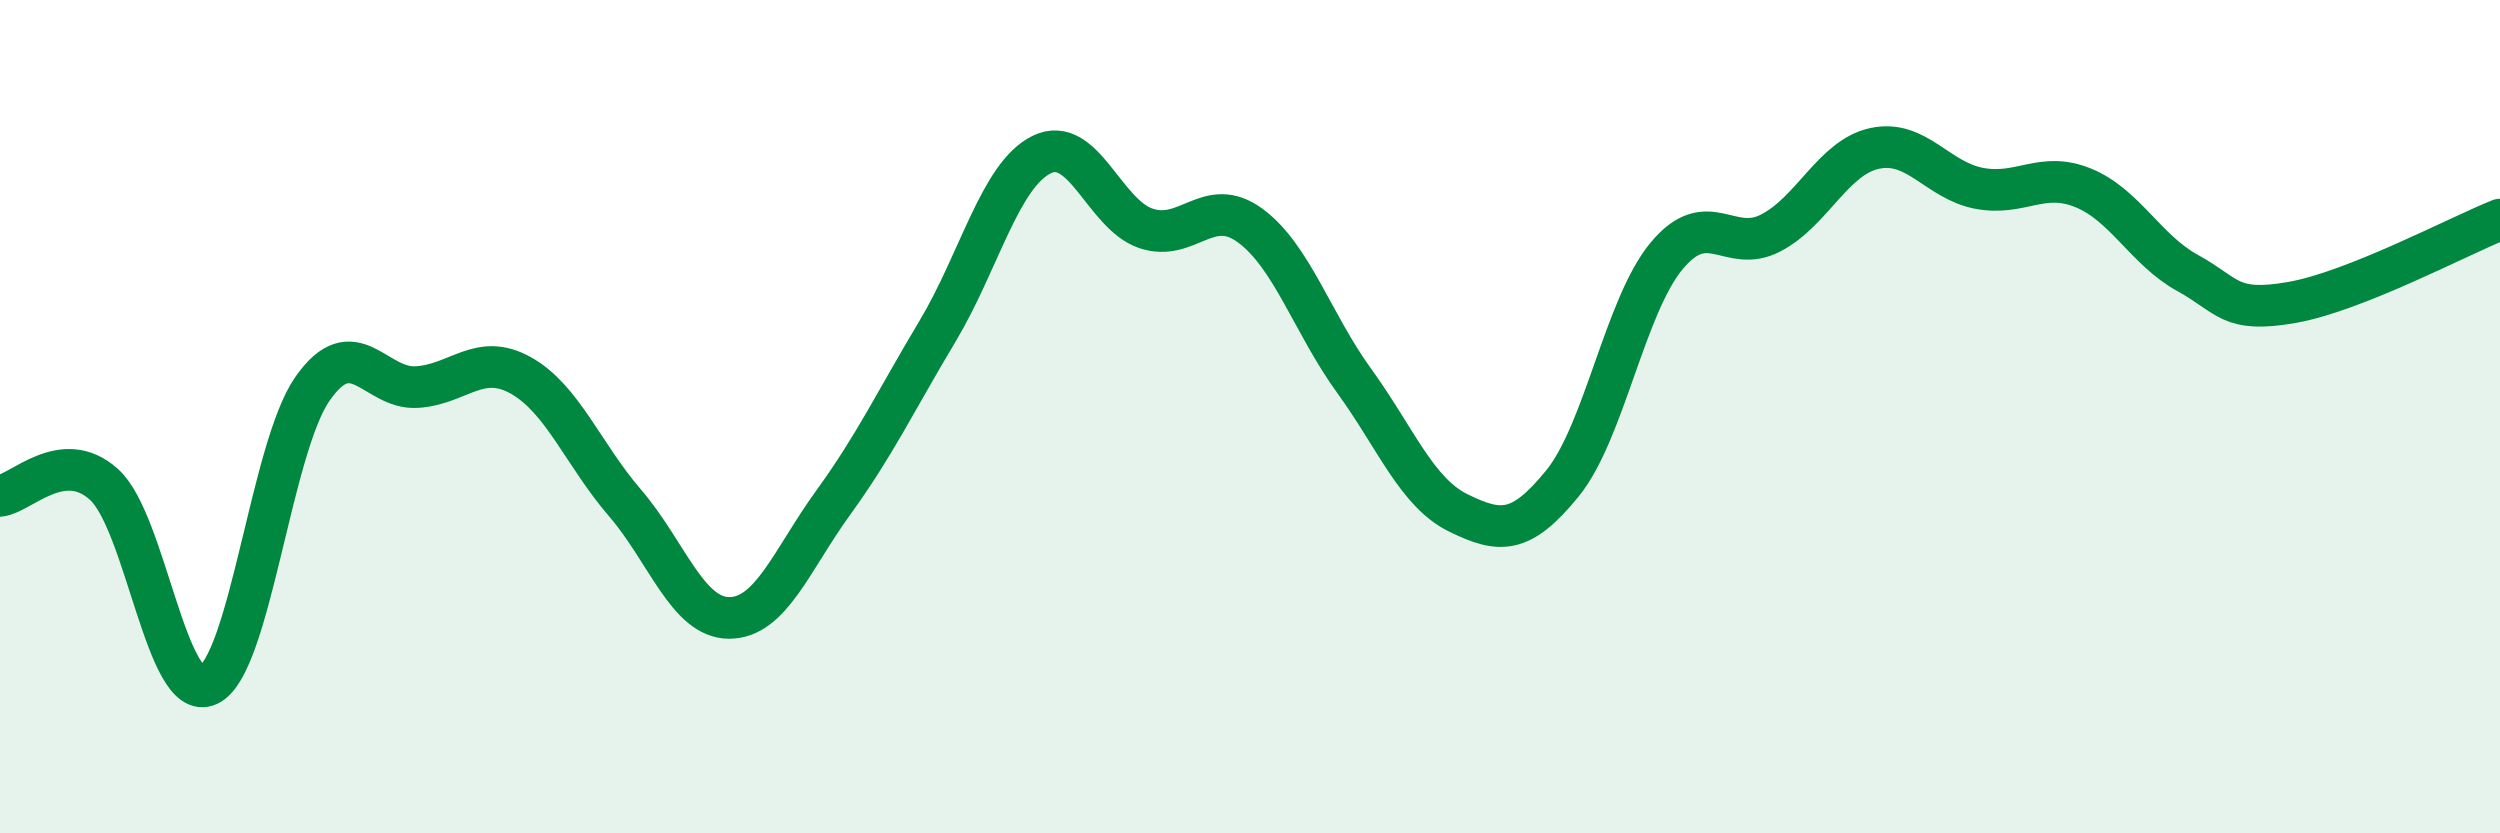 
    <svg width="60" height="20" viewBox="0 0 60 20" xmlns="http://www.w3.org/2000/svg">
      <path
        d="M 0,11.9 C 0.5,11.85 1.5,10.72 2.5,11.63 C 3.5,12.54 4,16.9 5,16.44 C 6,15.98 6.5,10.76 7.5,9.33 C 8.5,7.9 9,9.35 10,9.29 C 11,9.23 11.5,8.45 12.5,9.01 C 13.5,9.57 14,10.91 15,12.07 C 16,13.23 16.5,14.83 17.5,14.83 C 18.5,14.83 19,13.44 20,12.06 C 21,10.68 21.5,9.62 22.5,7.95 C 23.5,6.28 24,4.2 25,3.71 C 26,3.22 26.5,5.14 27.5,5.48 C 28.5,5.82 29,4.68 30,5.41 C 31,6.14 31.5,7.76 32.5,9.14 C 33.5,10.52 34,11.82 35,12.31 C 36,12.8 36.5,12.83 37.5,11.6 C 38.5,10.37 39,7.34 40,6.14 C 41,4.94 41.5,6.11 42.5,5.59 C 43.5,5.07 44,3.77 45,3.56 C 46,3.35 46.5,4.33 47.5,4.52 C 48.5,4.71 49,4.1 50,4.51 C 51,4.92 51.5,6 52.5,6.55 C 53.5,7.1 53.5,7.52 55,7.26 C 56.5,7 59,5.67 60,5.27L60 20L0 20Z"
        fill="#008740"
        opacity="0.1"
        stroke-linecap="round"
        stroke-linejoin="round"
      />
      <path
        d="M 0,11.9 C 0.5,11.85 1.5,10.72 2.5,11.63 C 3.5,12.54 4,16.9 5,16.44 C 6,15.98 6.5,10.76 7.5,9.33 C 8.5,7.9 9,9.35 10,9.29 C 11,9.23 11.5,8.45 12.5,9.01 C 13.5,9.57 14,10.91 15,12.07 C 16,13.23 16.5,14.83 17.5,14.83 C 18.5,14.83 19,13.44 20,12.06 C 21,10.68 21.5,9.62 22.5,7.95 C 23.5,6.28 24,4.2 25,3.71 C 26,3.22 26.5,5.14 27.5,5.48 C 28.5,5.82 29,4.68 30,5.41 C 31,6.14 31.5,7.76 32.5,9.14 C 33.5,10.52 34,11.82 35,12.31 C 36,12.8 36.5,12.83 37.5,11.6 C 38.5,10.37 39,7.34 40,6.14 C 41,4.94 41.5,6.11 42.5,5.59 C 43.5,5.07 44,3.77 45,3.56 C 46,3.35 46.5,4.33 47.5,4.52 C 48.5,4.71 49,4.1 50,4.51 C 51,4.92 51.5,6 52.5,6.55 C 53.5,7.1 53.5,7.52 55,7.26 C 56.5,7 59,5.67 60,5.27"
        stroke="#008740"
        stroke-width="1"
        fill="none"
        stroke-linecap="round"
        stroke-linejoin="round"
      />
    </svg>
  